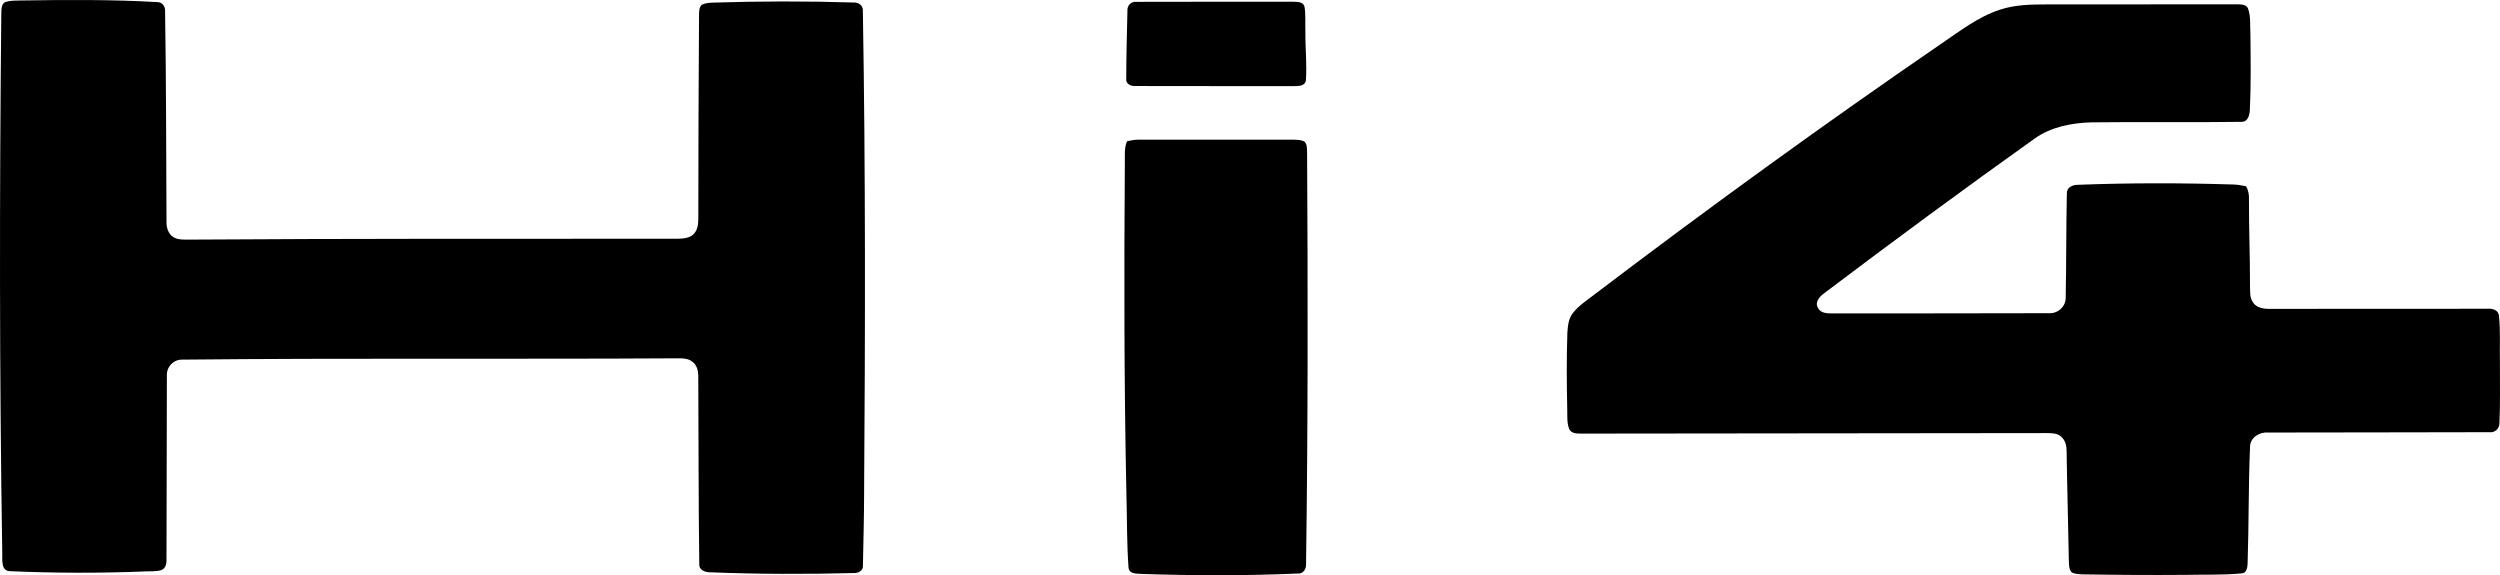 <?xml version="1.0" encoding="UTF-8"?>
<svg id="Layer_1" data-name="Layer 1" xmlns="http://www.w3.org/2000/svg" viewBox="0 0 1221.26 281">
  <path d="M3.15,.85C5.32,.23,7.6,.29,9.84,.24,32.19-.09,54.58-.27,76.91,1.03c2.31-.05,3.88,2.19,3.73,4.35,.56,34.36,.51,68.73,.7,103.1-.04,2.7,.82,5.7,3.21,7.25,1.85,1.26,4.16,1.31,6.32,1.33,79.99-.53,159.98-.42,239.97-.43,2.77-.06,5.94-.19,8.04-2.29,2.02-2.08,2.26-5.16,2.25-7.91,.01-33,.14-66,.35-99,.04-1.74-.05-3.72,1.29-5.06,1.54-.85,3.35-.96,5.08-1.08,23.02-.73,46.07-.79,69.09-.06,2.43-.22,4.8,1.53,4.57,4.11,1.33,78.35,1.17,156.72,.61,235.08,0,12-.36,24-.58,35.99,.17,2.49-2.46,3.63-4.55,3.53-23.32,.59-46.66,.56-69.96-.37-2.53,0-5.65-.99-5.43-4.1-.43-30.68-.3-61.37-.49-92.06-.08-2.41-.71-5.03-2.71-6.57-2.34-2.03-5.63-1.78-8.51-1.8-80.27,.48-160.55-.19-240.81,.64-4.25-.18-7.8,3.59-7.56,7.8-.15,29.98-.03,59.96-.19,89.94,.09,1.95-.45,4.33-2.52,5.06-2.53,.8-5.26,.5-7.87,.66-21.98,.88-44.01,.85-65.98-.12-4.55-.02-3.76-5.49-3.85-8.56C-.3,182.48-.26,94.48,.64,6.5c.05-1.99,.01-5.16,2.51-5.65Z"/>
  <path d="M555.17,.9c25.25-.13,50.51,.01,75.76-.06,2.19,.13,5.25-.34,6.28,2.17,.73,4.08,.31,8.27,.48,12.4-.1,7.98,.81,15.97,.24,23.93-.49,2.83-3.81,2.71-6,2.73-25.68-.04-51.37,.04-77.05-.05-2.21,.22-5.01-.89-4.71-3.55,.01-11.01,.34-22.04,.58-33.05-.25-2.6,1.76-4.84,4.42-4.52Z"/>
  <path d="M977.02,4.72c7.35-2.45,15.19-2.55,22.87-2.56,30.99-.01,61.99-.03,92.99-.05,1.84,.06,4.44-.04,5.28,2.03,1.47,3.97,.9,8.31,1.17,12.45,.15,12.29,.3,24.6-.25,36.88-.09,2.54-.88,6.14-4.1,6.05-24.41,.38-48.83-.07-73.24,.25-9.67,.26-19.64,2.17-27.68,7.83-34.76,24.75-69.1,50.09-103.15,75.8-2.07,1.55-4.42,4.21-2.86,6.91,1.15,2.6,4.31,2.83,6.79,2.8,35.33-.02,70.66-.02,105.99-.11,4.28,.33,8.29-3.11,8.27-7.47,.34-17.04,.2-34.09,.57-51.12-.07-2.93,2.86-4.13,5.35-4.13,25.28-.96,50.61-.94,75.9-.15,2.09,.04,4.17,.44,6.24,.85,1.23,1.94,1.56,4.21,1.47,6.48-.05,13.99,.54,27.97,.51,41.96,.09,2.83-.25,5.96,1.52,8.39,1.77,2.66,5.24,3.13,8.2,3.07,35.39-.02,70.78-.06,106.16-.05,2.45-.25,5.59,.59,5.74,3.54,.79,7.65,.29,15.39,.47,23.08-.07,9.73,.23,19.48-.24,29.2,.03,2.8-2.3,4.92-5.08,4.48-36.02,.16-72.05,.04-108.07,.17-4.16-.33-8.7,2.55-8.69,7.02-.8,19.08-.55,38.2-1.19,57.28-.06,1.88-.68,4.58-3.08,4.52-8.98,.85-18.03,.49-27.04,.7-16.99,.15-33.98,.03-50.96-.26-1.71-.18-3.59-.11-5.04-1.12-1.25-1.73-1.12-3.99-1.21-6.01-.28-17.68-.84-35.36-1.08-53.04,.03-2.54-.59-5.27-2.59-6.99-1.86-1.86-4.64-1.78-7.05-1.83-75.99,.06-151.98,.14-227.97,.25-1.96,.01-4.44-.21-5.37-2.22-1.27-3.22-.84-6.77-.97-10.15-.27-12.34-.35-24.68,.07-37.01,.24-3.3,.56-6.86,2.72-9.55,2.77-3.57,6.64-6.03,10.17-8.78,55.53-42.16,111.97-83.13,169.48-122.56,9.24-6.25,18.23-13.34,28.98-16.83Z"/>
  <path d="M550.57,68.97c1.77-.35,3.55-.72,5.38-.74,25.31,0,50.63,.02,75.94,.01,1.74,.05,3.57,.06,5.19,.81,1.6,1.33,1.33,3.54,1.44,5.39,.4,67.03,.44,134.07-.51,201.1,.17,2.43-1.45,4.96-4.15,4.63-25.33,1.12-50.71,1.03-76.05,.2-2.36-.19-6.1,.19-6.51-2.97-.89-11.95-.7-23.96-1.04-35.93-1.16-54.01-1.15-108.03-.77-162.05,.07-3.5-.37-7.15,1.08-10.45Z"/>
</svg>